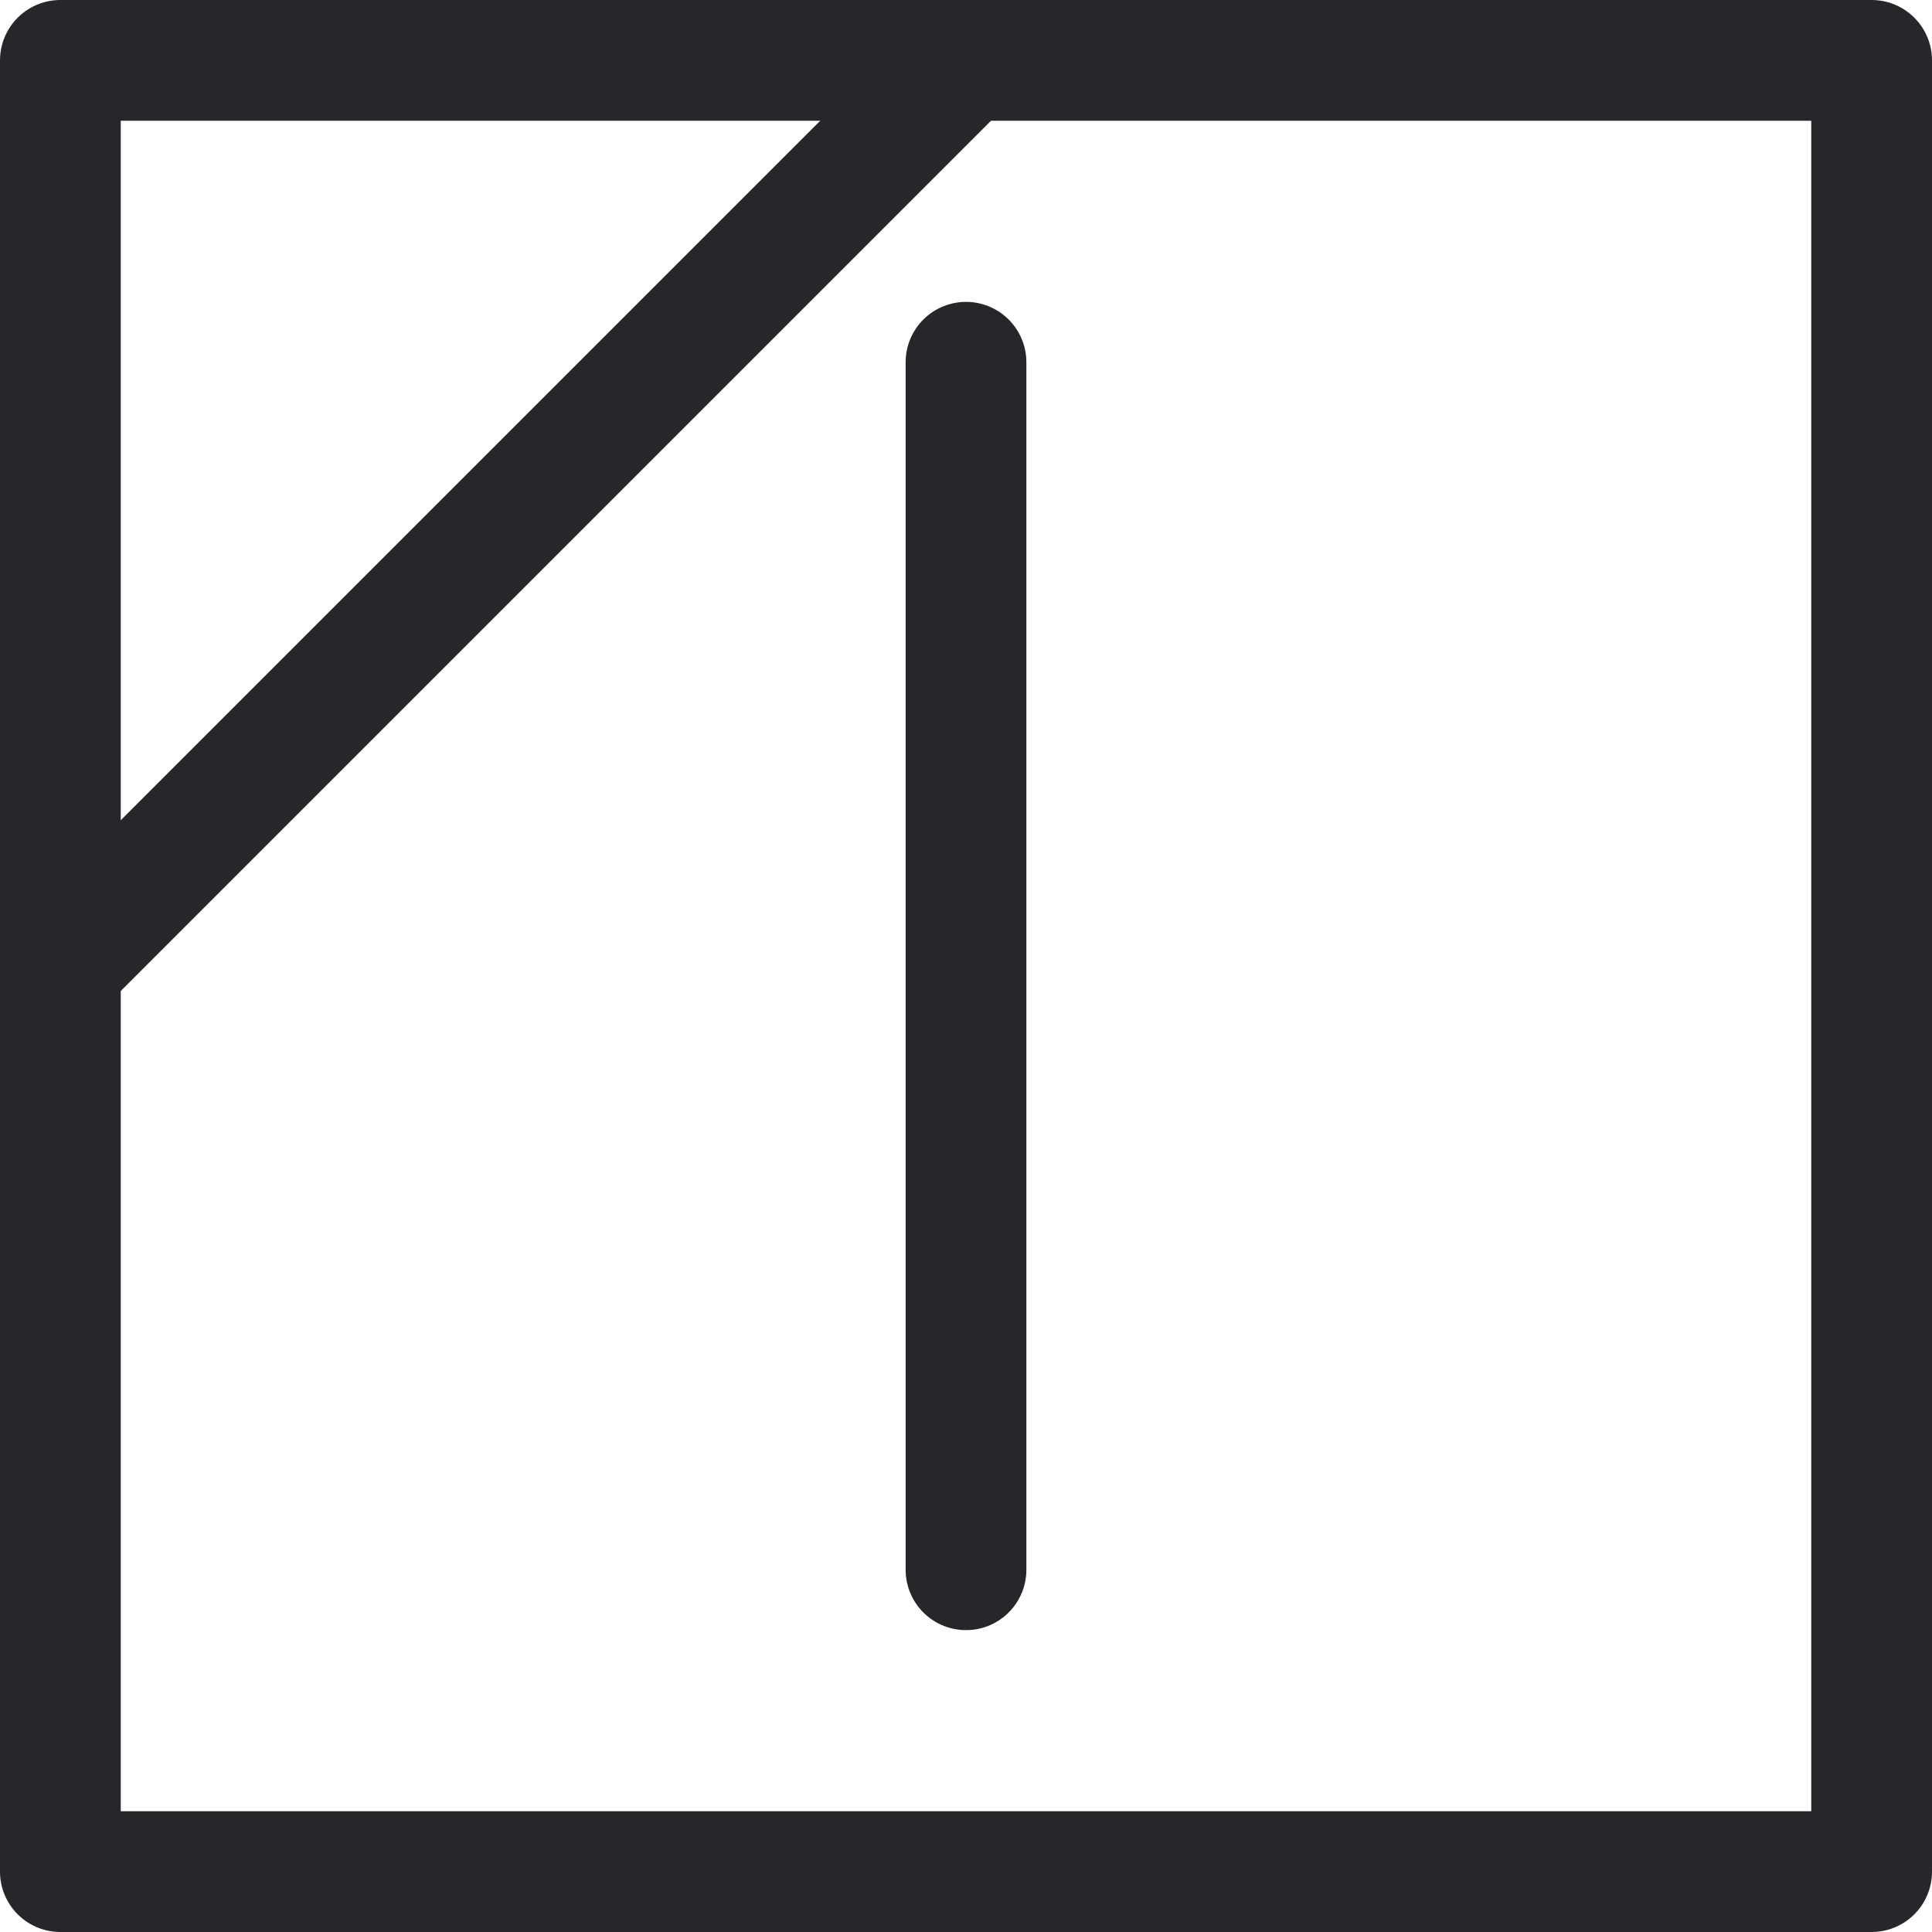 <svg xmlns="http://www.w3.org/2000/svg" viewBox="0 0 192 192"><defs><style>.cls-1{fill:none;stroke:#26272b;stroke-linecap:round;stroke-linejoin:round;stroke-width:12px;}</style></defs><g id="レイヤー_2" data-name="レイヤー 2"><g id="Washing_icon_set" data-name="Washing icon set"><g id="_28" data-name="28"><line class="cls-1" x1="96" y1="6" x2="6" y2="96"/><rect class="cls-1" x="6" y="6" width="180" height="180"/><line class="cls-1" x1="96" y1="36" x2="96" y2="156"/></g></g></g></svg>